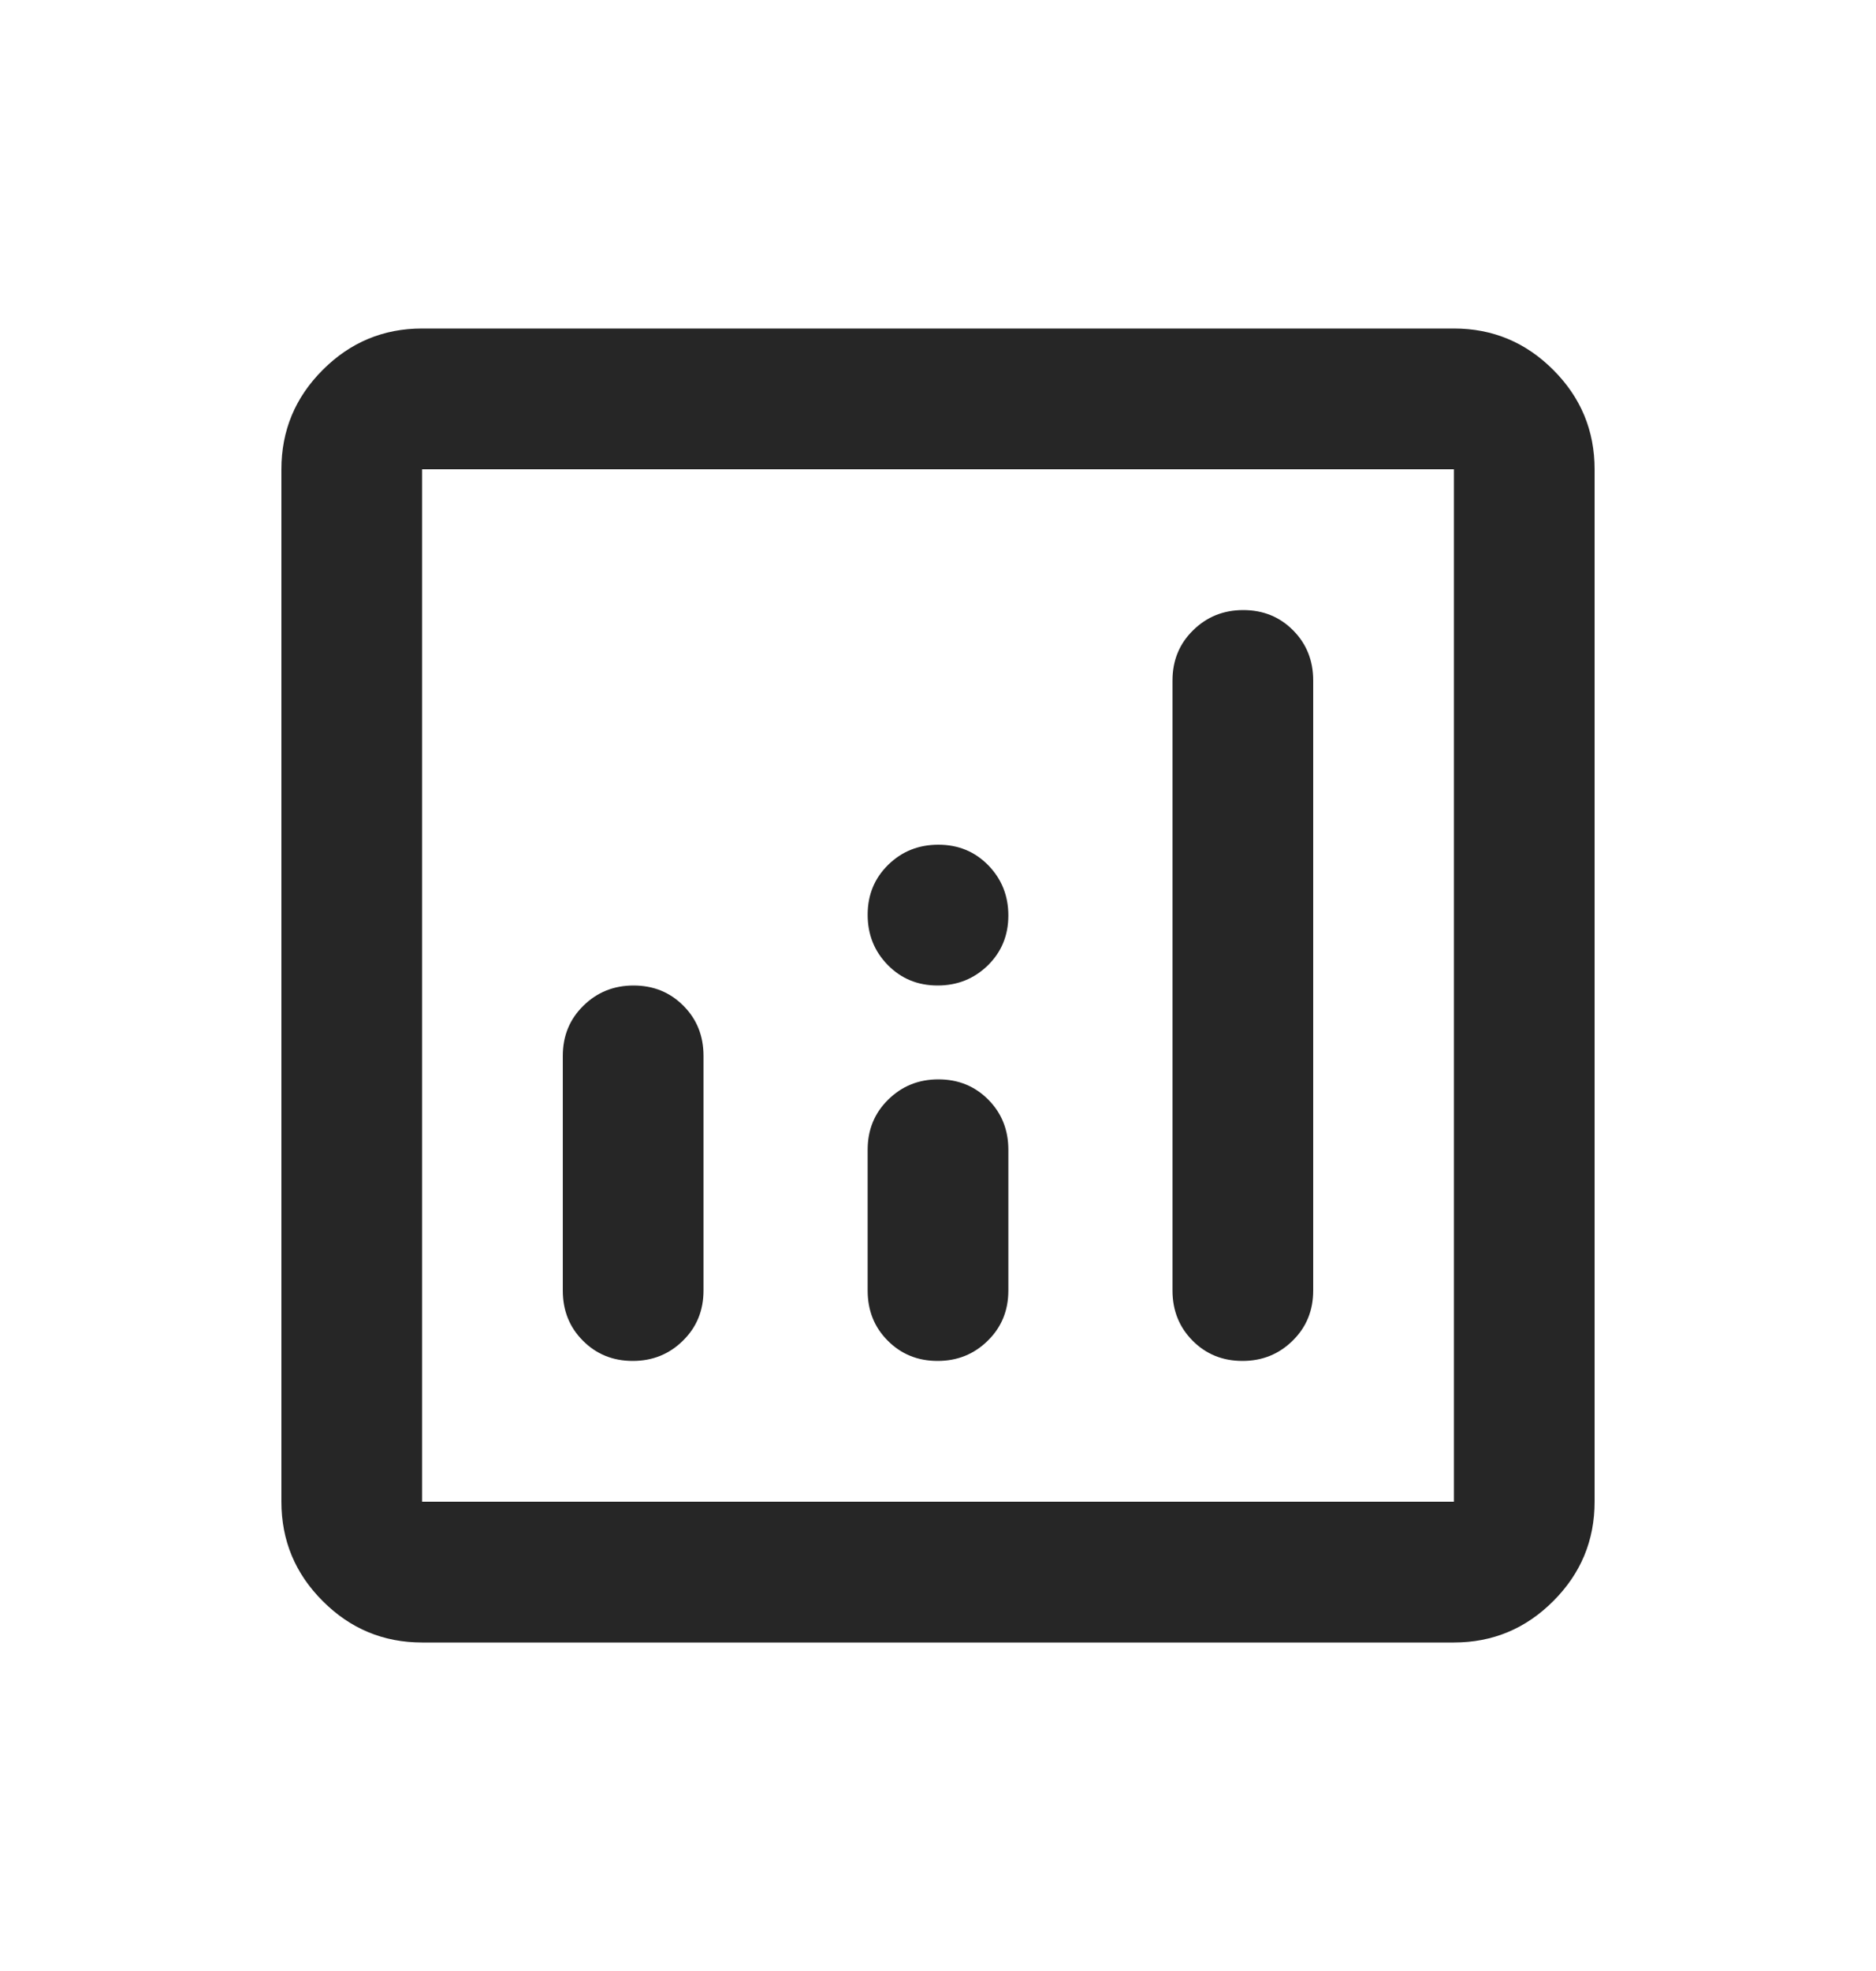 <svg width="20" height="21" viewBox="0 0 20 21" fill="none" xmlns="http://www.w3.org/2000/svg">
<path d="M6.754 10.5C6.543 10.5 6.365 10.572 6.219 10.716C6.073 10.859 6 11.037 6 11.25V13.75C6 13.963 6.071 14.141 6.214 14.284C6.357 14.428 6.534 14.5 6.746 14.5C6.957 14.5 7.135 14.428 7.281 14.284C7.427 14.141 7.5 13.963 7.5 13.75V11.25C7.5 11.037 7.429 10.859 7.286 10.716C7.143 10.572 6.966 10.5 6.754 10.5ZM13.254 6.5C13.043 6.5 12.865 6.572 12.719 6.716C12.573 6.859 12.5 7.037 12.5 7.25V13.75C12.5 13.963 12.572 14.141 12.714 14.284C12.857 14.428 13.034 14.5 13.246 14.5C13.457 14.5 13.635 14.428 13.781 14.284C13.927 14.141 14 13.963 14 13.75V7.25C14 7.037 13.928 6.859 13.786 6.716C13.643 6.572 13.466 6.5 13.254 6.5ZM10.004 11.5C9.793 11.5 9.615 11.572 9.469 11.716C9.323 11.859 9.25 12.037 9.25 12.25V13.75C9.25 13.963 9.321 14.141 9.464 14.284C9.607 14.428 9.784 14.5 9.996 14.5C10.207 14.5 10.385 14.428 10.531 14.284C10.677 14.141 10.75 13.963 10.75 13.75V12.25C10.75 12.037 10.678 11.859 10.536 11.716C10.393 11.572 10.216 11.5 10.004 11.5ZM4.5 17.5C4.088 17.5 3.734 17.353 3.441 17.059C3.147 16.766 3 16.413 3 16V5C3 4.588 3.147 4.234 3.441 3.941C3.734 3.647 4.088 3.5 4.5 3.5H15.5C15.912 3.5 16.266 3.647 16.559 3.941C16.853 4.234 17 4.588 17 5V16C17 16.413 16.853 16.766 16.559 17.059C16.266 17.353 15.912 17.5 15.5 17.5H4.5ZM4.5 16H15.5V5H4.5V16ZM9.996 10.5C10.207 10.5 10.385 10.428 10.531 10.286C10.677 10.143 10.75 9.966 10.75 9.754C10.75 9.543 10.678 9.365 10.536 9.219C10.393 9.073 10.216 9 10.004 9C9.793 9 9.615 9.071 9.469 9.214C9.323 9.357 9.25 9.534 9.25 9.746C9.25 9.957 9.321 10.135 9.464 10.281C9.607 10.427 9.784 10.5 9.996 10.5Z" fill="#262626"/>
</svg>
